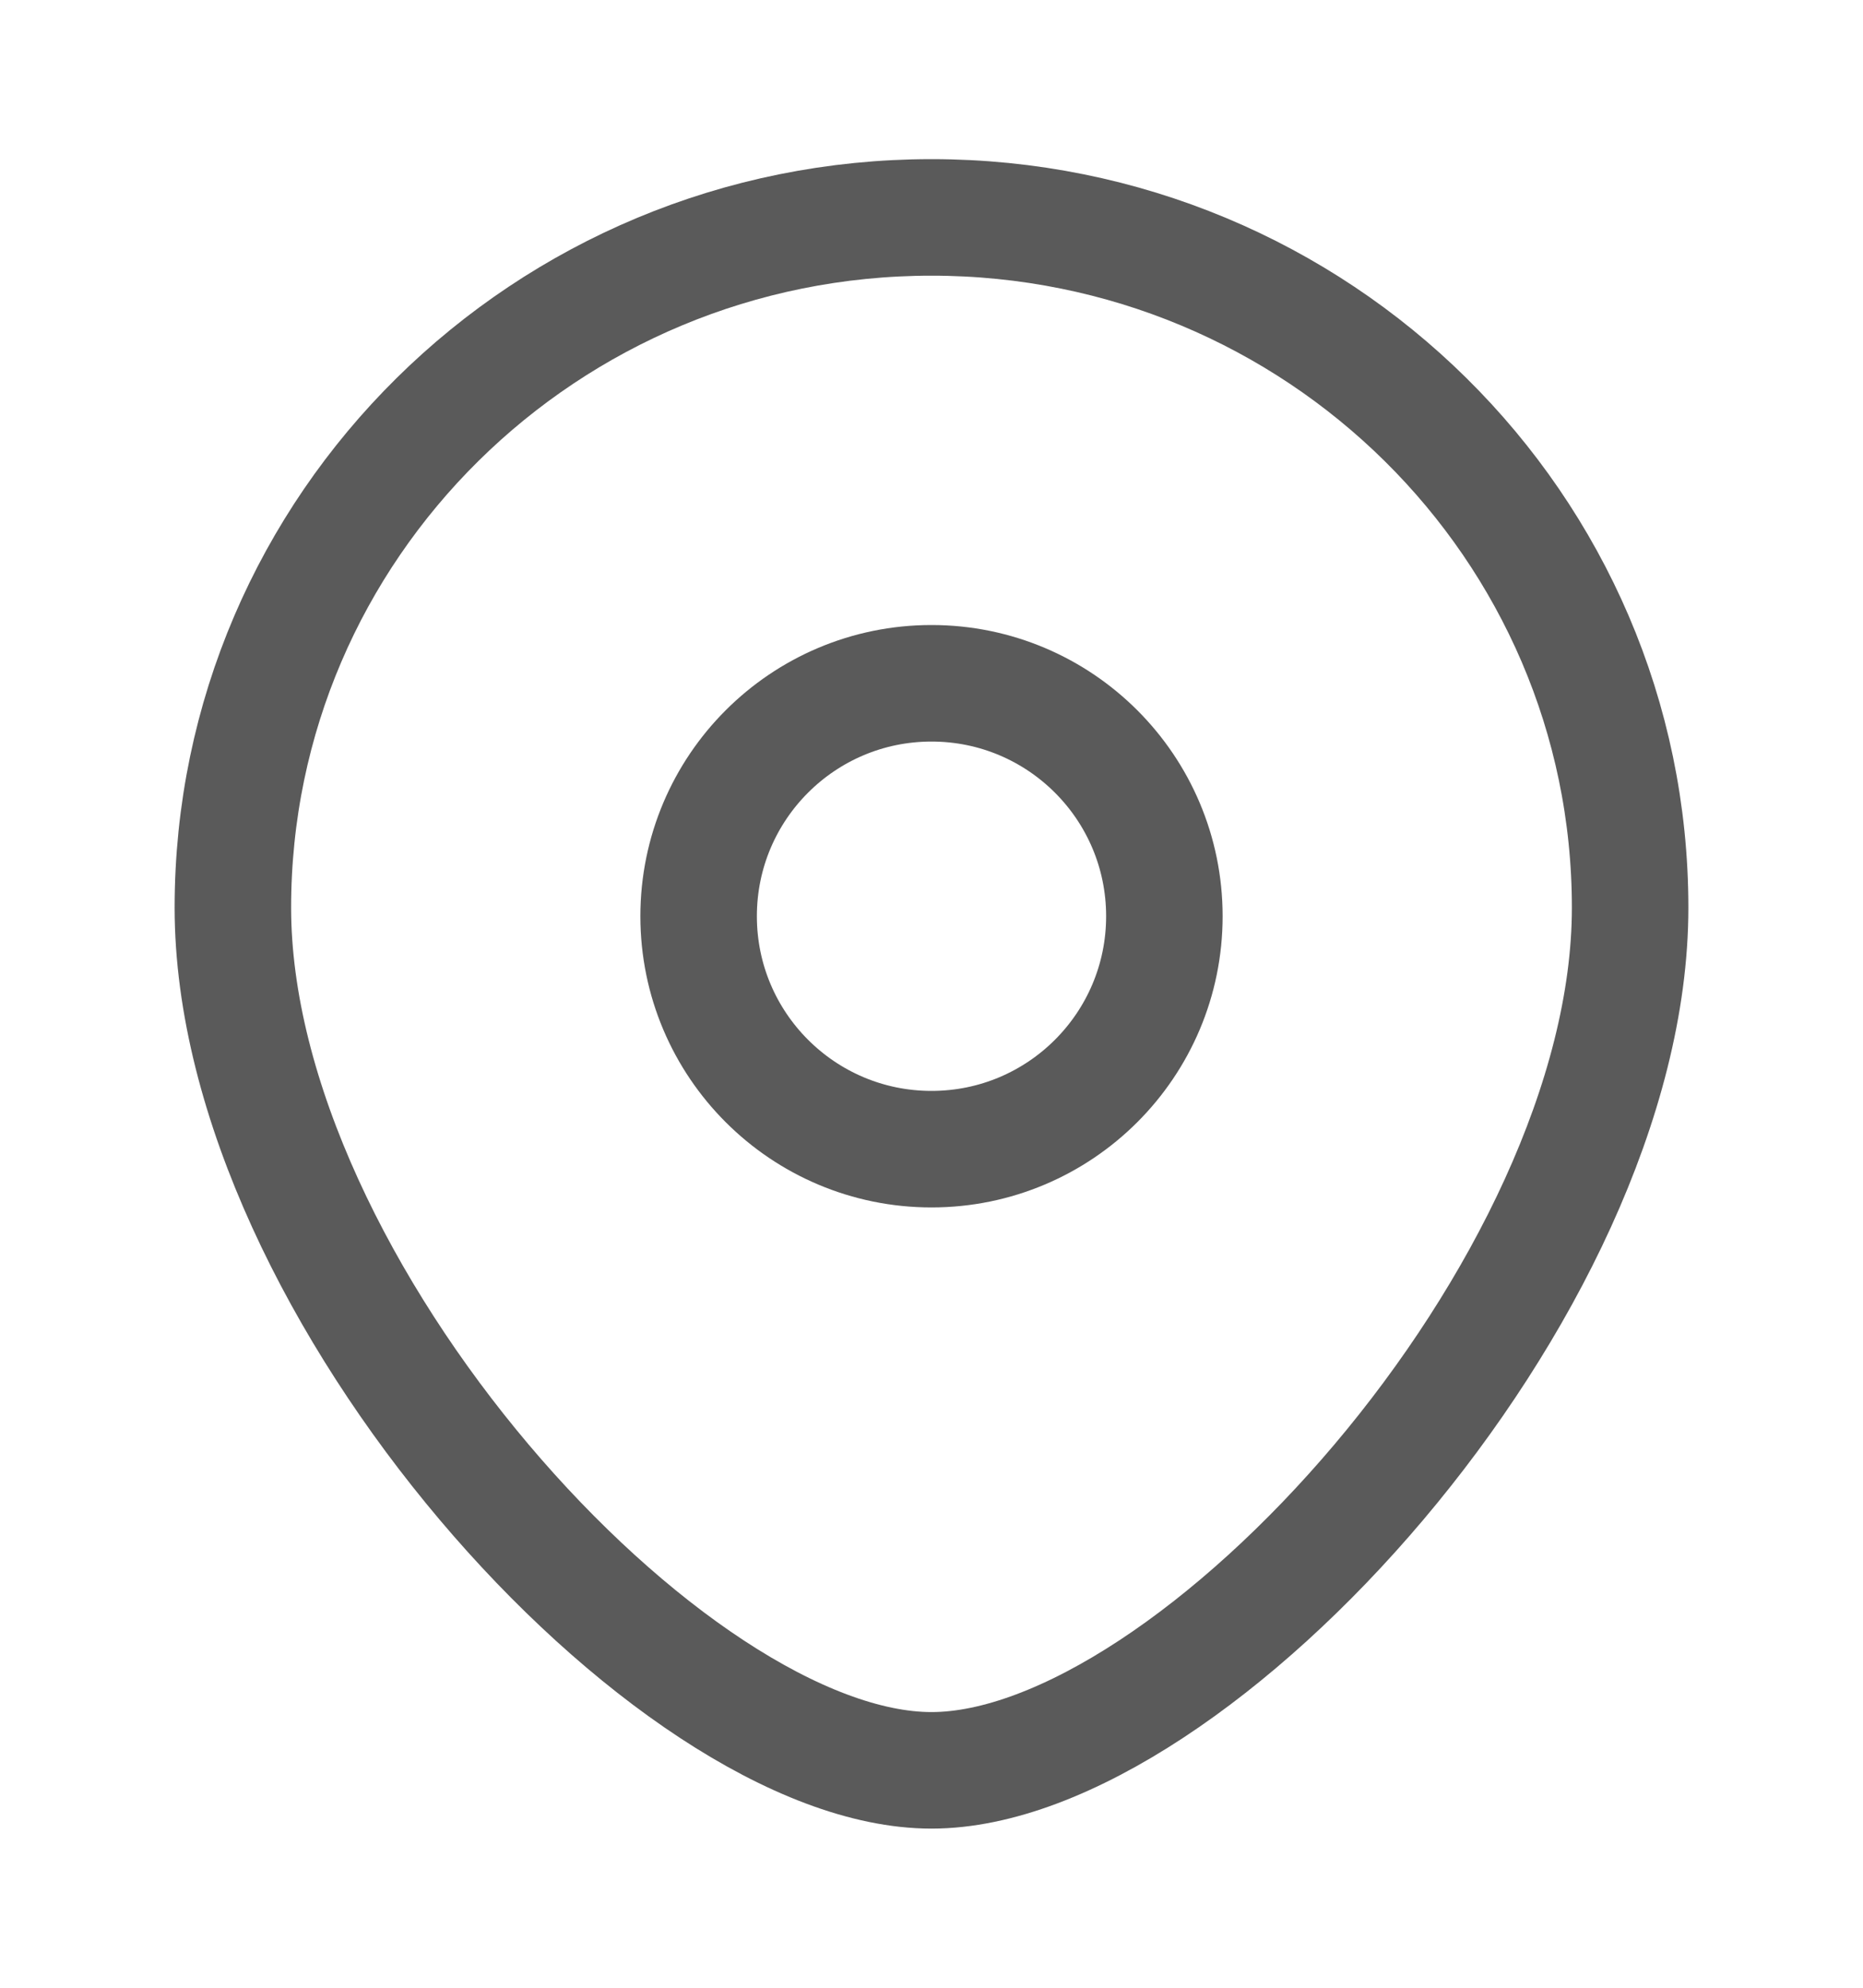 <svg width="15" height="16" viewBox="0 0 15 16" fill="none" xmlns="http://www.w3.org/2000/svg">
<circle cx="7.5" cy="7.375" r="1.875" stroke="#313131" stroke-opacity="0.8" stroke-width="0.938"/>
<path d="M13.125 7.306C13.125 10.374 9.609 14.25 7.5 14.25C5.391 14.25 1.875 10.374 1.875 7.306C1.875 4.237 4.393 1.75 7.5 1.75C10.607 1.75 13.125 4.237 13.125 7.306Z" stroke="#313131" stroke-opacity="0.8" stroke-width="0.938"/>
</svg>
